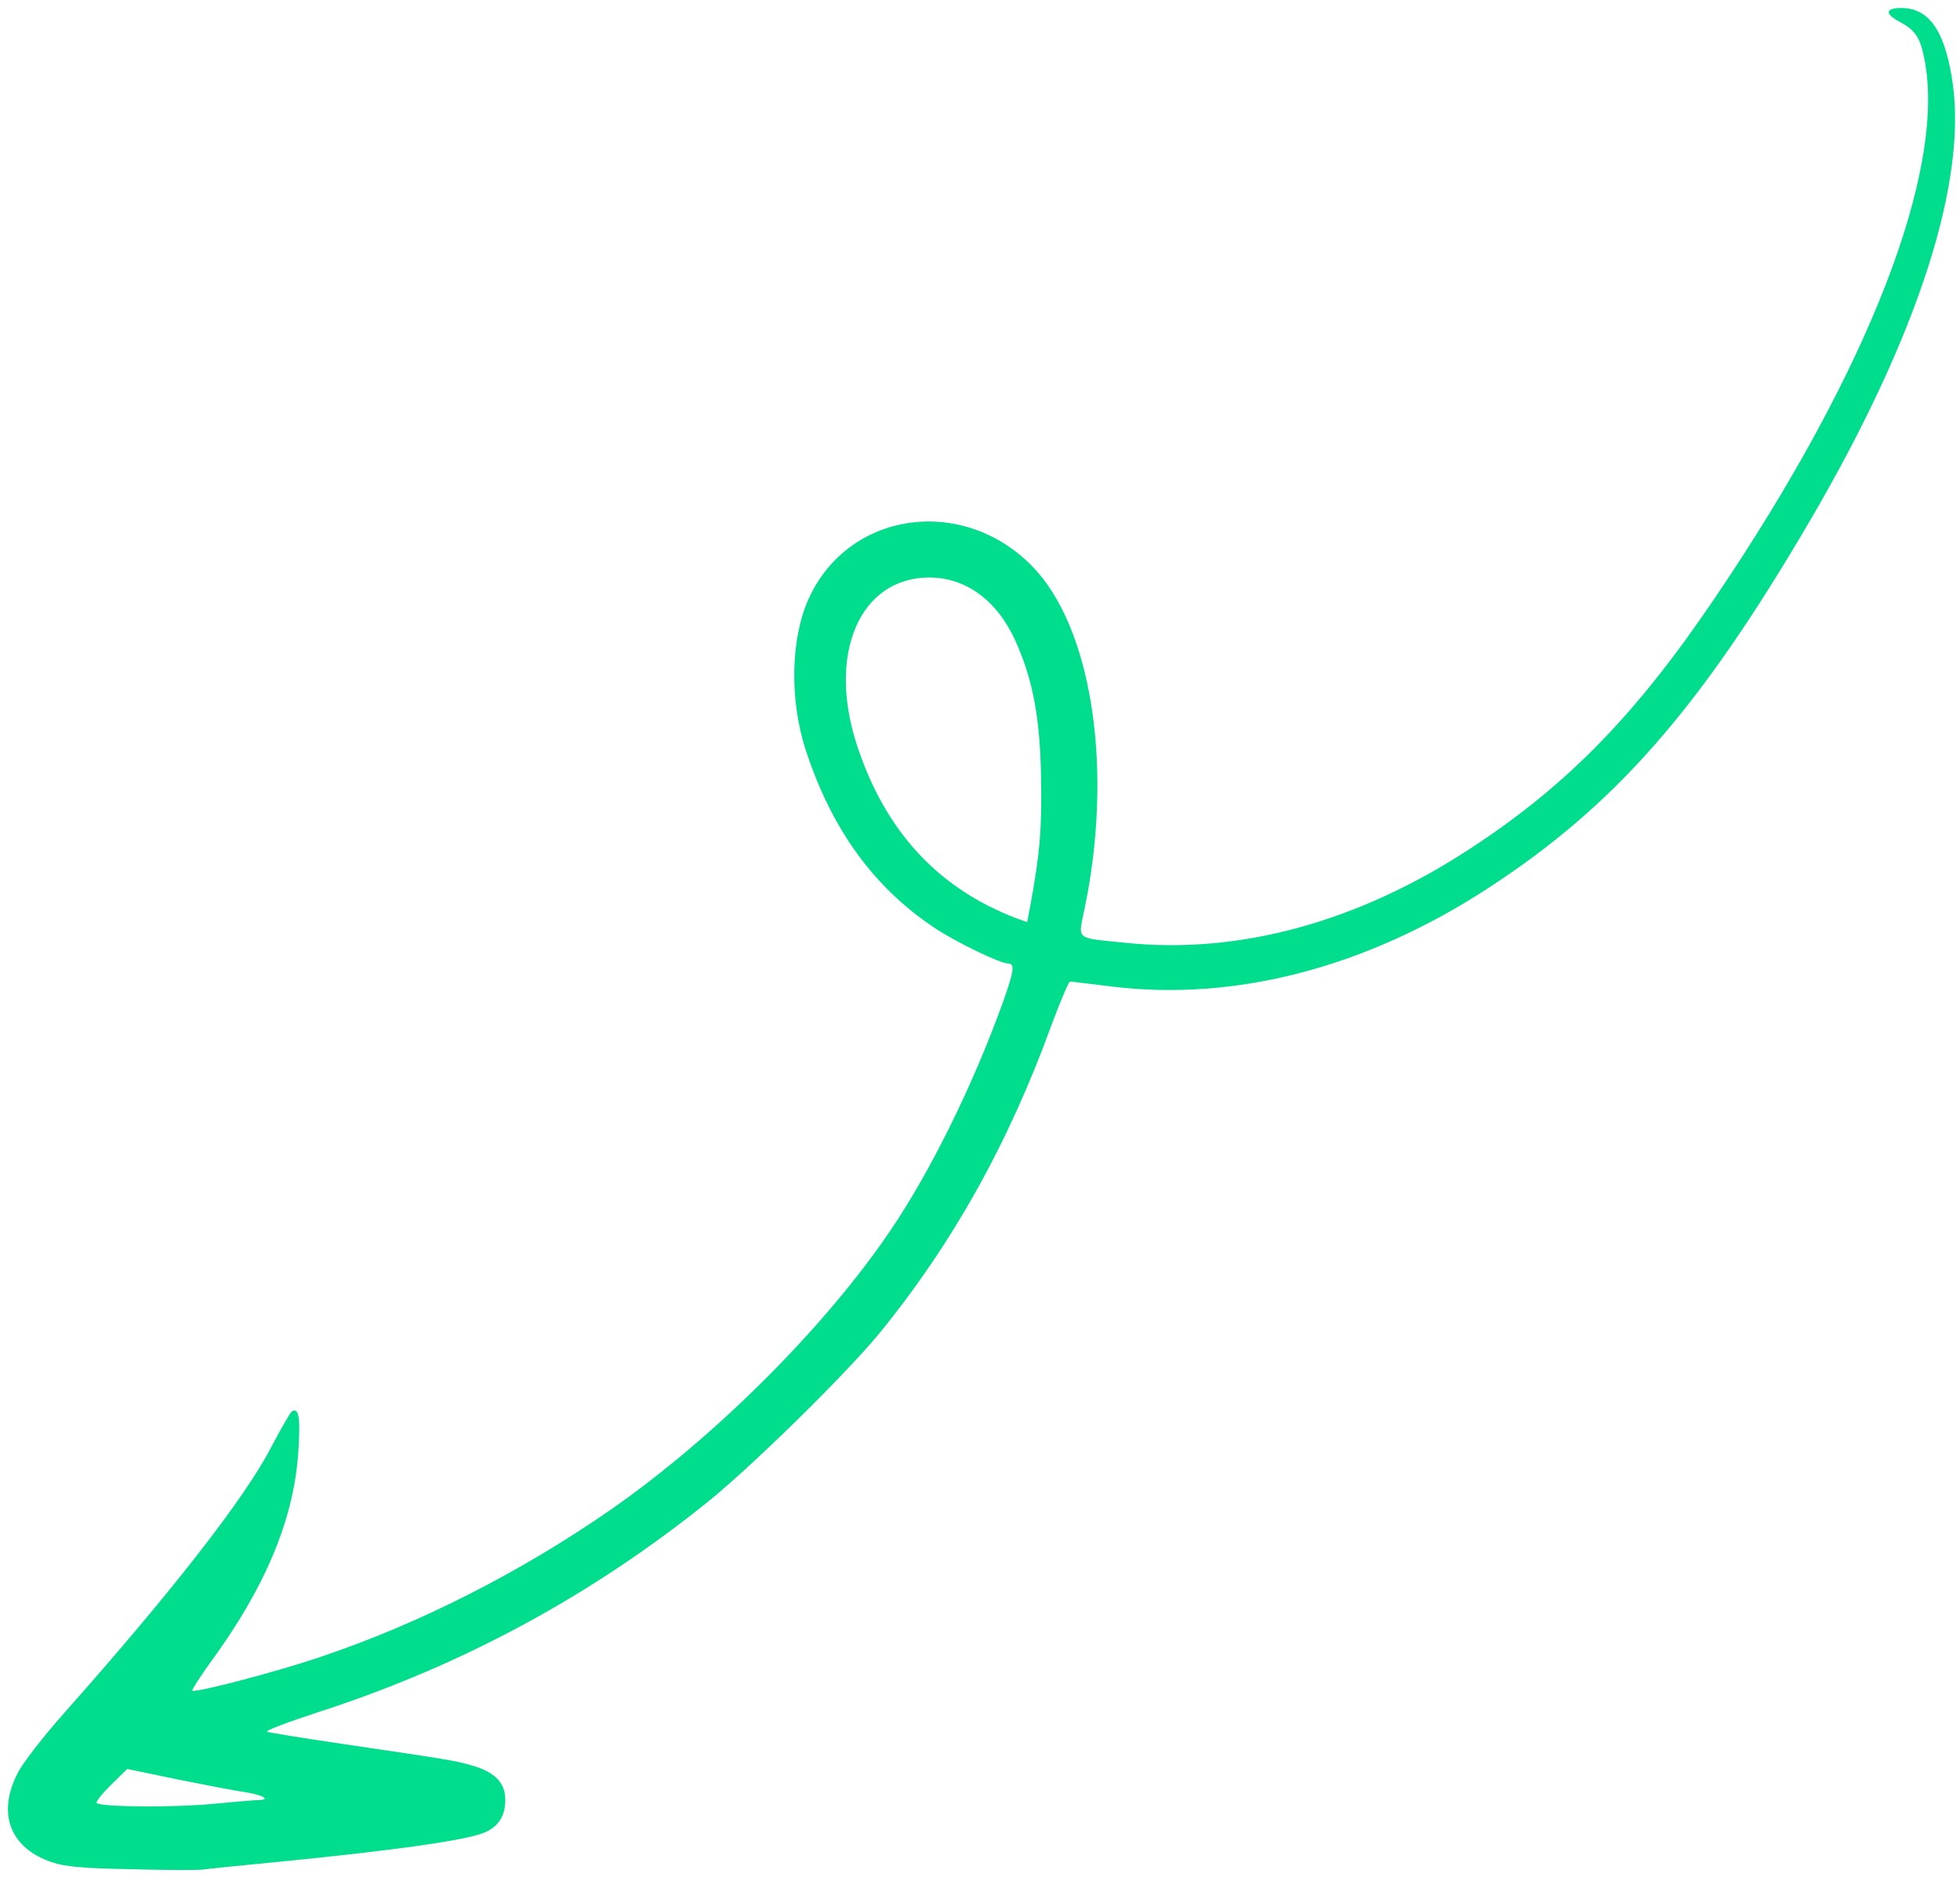 <svg width="236" height="226" viewBox="0 0 236 226" fill="none" xmlns="http://www.w3.org/2000/svg">
<path fill-rule="evenodd" clip-rule="evenodd" d="M24.366 225.106C25.086 225 28.843 224.623 32.713 224.247C47.777 222.777 56.662 221.506 58.567 220.541C60.092 219.798 60.825 218.555 60.844 216.773C60.865 214.725 59.667 213.423 57.059 212.637C54.868 211.969 54.187 211.885 41.205 209.965C36.513 209.27 32.463 208.62 32.162 208.503C31.859 208.386 34.637 207.354 38.327 206.142C55.596 200.562 71.227 192.12 85.374 180.704C90.842 176.25 101.76 165.52 105.83 160.596C114.625 149.844 121.465 137.63 126.659 123.275C127.713 120.48 128.685 118.177 128.837 118.179C129.026 118.181 131.221 118.469 133.72 118.761C148.673 120.627 164.524 116.511 179.258 106.884C194.488 96.959 204.695 85.312 217.861 62.812C231.026 40.352 237.104 21.416 234.997 9.221C234.071 3.637 232.241 1.076 229.134 0.967C227.012 0.907 226.852 1.627 228.737 2.633C230.584 3.599 231.219 4.516 231.721 7.138C234.346 20.516 224.991 44.648 206.621 71.794C197.031 86.027 188.714 94.546 176.996 102.196C163.483 111.039 149.151 114.944 135.482 113.509C129.31 112.874 129.798 113.297 130.638 109.172C133.957 93.015 131.63 76.607 124.964 68.914C116.763 59.574 102.417 61.165 97.412 71.995C95.2 76.788 95.046 84.181 96.99 90.231C100.11 99.783 105.116 106.739 112.455 111.671C115.052 113.405 120.407 116.003 121.392 116.013C122.226 116.022 122.103 116.893 120.774 120.633C117.258 130.418 112.105 140.943 107.252 148.097C99.319 159.844 85.909 173.201 73.345 181.903C62.539 189.373 50.457 195.501 38.663 199.471C33.375 201.273 23.492 203.86 23.154 203.553C23.079 203.438 24.044 201.97 25.274 200.238C31.852 191.283 35.275 183.166 35.89 175.209C36.202 170.813 36.028 169.408 35.151 169.93C34.959 170.042 33.839 172.002 32.64 174.264C29.544 180.299 20.628 191.732 7.775 206.195C5.243 209.051 2.744 212.247 2.125 213.492C-0.392 218.395 1.232 222.546 6.293 224.231C7.804 224.74 9.963 224.952 15.647 225.051C19.703 225.17 23.645 225.174 24.366 225.106ZM11.638 217.082C11.527 216.929 12.295 215.952 13.368 214.901L15.322 212.988L21.487 214.267C24.891 214.948 28.446 215.631 29.394 215.755C31.512 216.081 32.644 216.662 31.277 216.723C30.747 216.717 28.204 216.956 25.587 217.193C21.034 217.638 12.126 217.581 11.638 217.082ZM118.814 108.97C111.274 105.06 106.111 98.672 103.175 89.691C99.577 78.693 103.541 69.52 111.918 69.533C116.315 69.542 120.076 72.313 122.261 77.152C124.335 81.725 125.233 86.361 125.347 93.53C125.471 99.674 125.21 102.743 124.124 108.686L123.682 111.032L122.285 110.524C121.492 110.25 119.945 109.551 118.814 108.97Z" fill="#00DD8D"/>
</svg>
